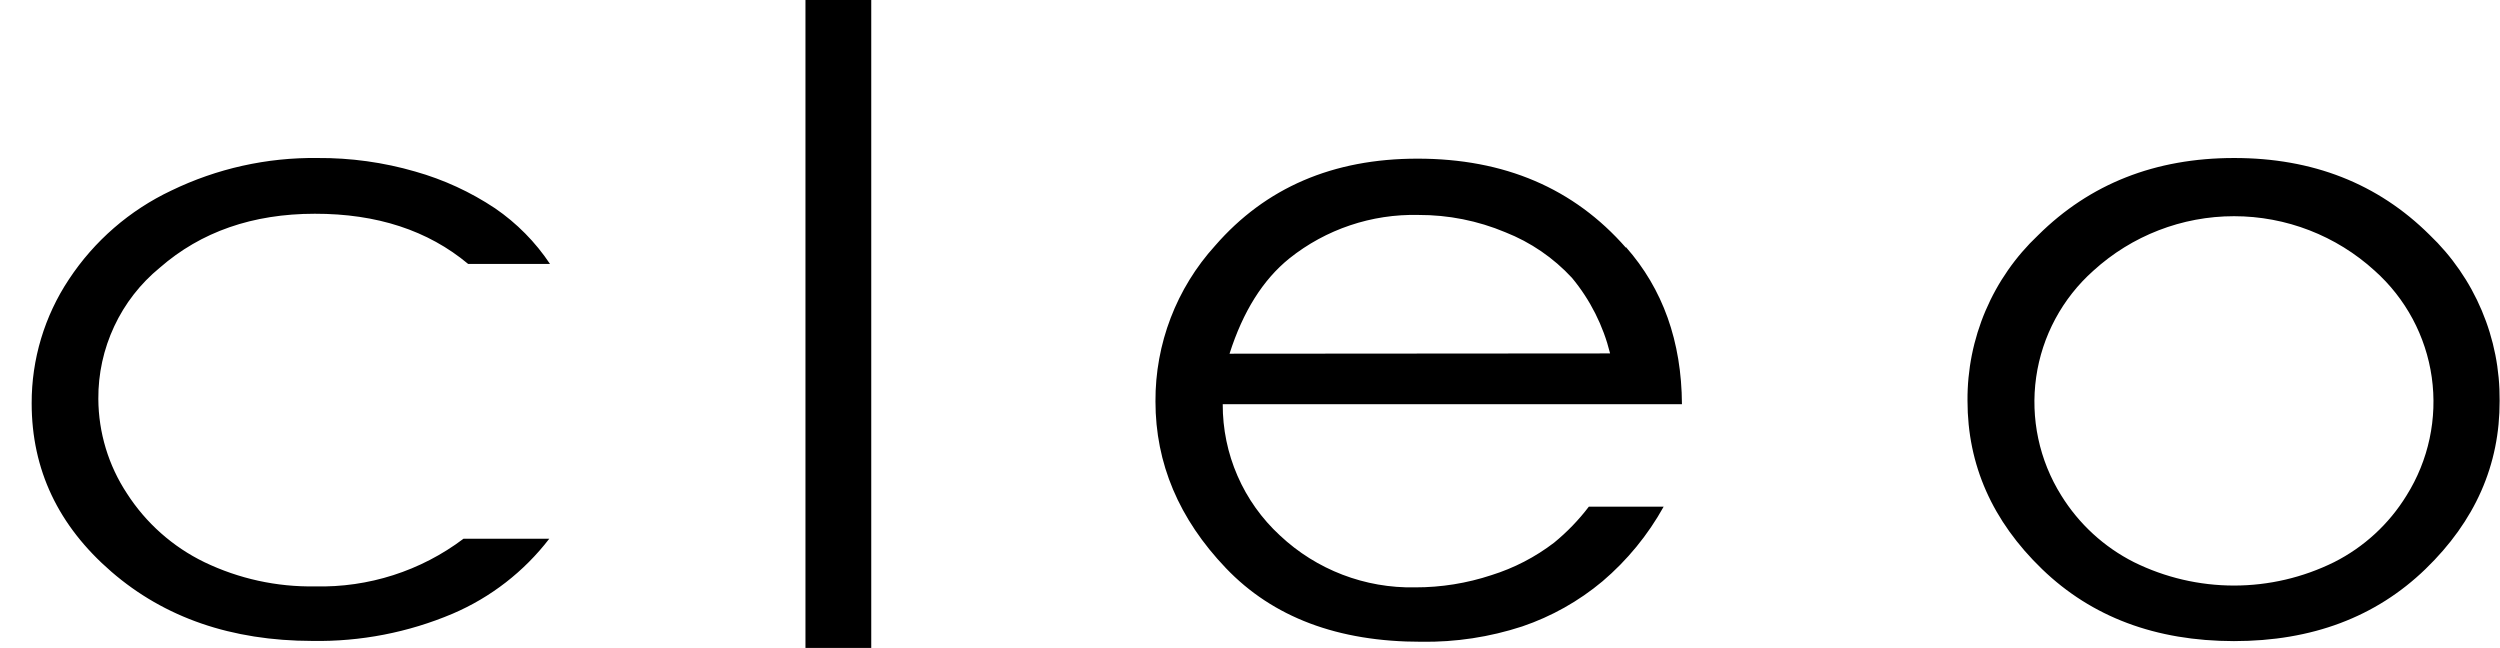 <svg width="54" height="14" viewBox="0 0 54 14" fill="none" xmlns="http://www.w3.org/2000/svg">
<path d="M17.398 13.996H18.819V0H17.398V13.996ZM3.452 5.782C4.341 5.006 5.457 4.618 6.799 4.617C8.141 4.615 9.245 4.977 10.112 5.701H11.88C11.565 5.228 11.162 4.82 10.693 4.499C10.163 4.146 9.581 3.878 8.968 3.705C8.283 3.506 7.572 3.408 6.858 3.413C5.765 3.399 4.684 3.64 3.701 4.116C2.801 4.541 2.036 5.204 1.488 6.035C0.961 6.828 0.681 7.76 0.684 8.712C0.684 10.144 1.258 11.356 2.406 12.349C3.555 13.343 5 13.841 6.743 13.844C7.785 13.862 8.819 13.662 9.779 13.255C10.601 12.903 11.319 12.346 11.864 11.637H10.011C9.089 12.333 7.958 12.695 6.803 12.666C5.977 12.68 5.16 12.501 4.415 12.143C3.732 11.812 3.153 11.298 2.742 10.659C2.342 10.053 2.128 9.344 2.124 8.618C2.12 8.076 2.237 7.54 2.467 7.049C2.696 6.558 3.033 6.125 3.452 5.782ZM52.477 5.071C51.361 3.964 49.953 3.411 48.253 3.413C46.553 3.414 45.142 3.97 44.022 5.082C43.536 5.541 43.15 6.096 42.888 6.711C42.626 7.326 42.493 7.988 42.498 8.657C42.498 10.044 43.035 11.256 44.108 12.292C45.181 13.328 46.563 13.846 48.253 13.848C49.938 13.848 51.317 13.329 52.39 12.292C53.463 11.254 53.997 10.043 53.992 8.657C53.998 7.987 53.867 7.324 53.606 6.707C53.346 6.09 52.961 5.533 52.477 5.071ZM51.981 10.703C51.603 11.319 51.061 11.818 50.416 12.143C49.744 12.475 49.005 12.648 48.255 12.648C47.506 12.648 46.766 12.475 46.094 12.143C45.448 11.817 44.905 11.318 44.524 10.703C44.047 9.942 43.855 9.037 43.981 8.148C44.108 7.259 44.546 6.444 45.217 5.847C46.048 5.09 47.131 4.67 48.255 4.67C49.379 4.67 50.463 5.09 51.293 5.847C51.963 6.445 52.4 7.26 52.526 8.149C52.651 9.038 52.458 9.943 51.981 10.703ZM35.12 5.351C33.996 4.067 32.495 3.426 30.616 3.427C28.793 3.427 27.336 4.053 26.247 5.306C25.411 6.227 24.951 7.428 24.958 8.671C24.958 10.009 25.465 11.209 26.479 12.271C27.493 13.333 28.9 13.864 30.701 13.862C31.441 13.873 32.177 13.761 32.88 13.531C33.513 13.316 34.1 12.986 34.613 12.557C35.147 12.103 35.595 11.556 35.935 10.944H34.319C34.1 11.232 33.848 11.493 33.568 11.722C33.162 12.033 32.704 12.27 32.215 12.423C31.684 12.599 31.128 12.688 30.569 12.687C29.485 12.71 28.436 12.308 27.646 11.565C27.255 11.205 26.942 10.766 26.73 10.278C26.517 9.79 26.409 9.263 26.411 8.731H36.33C36.322 7.373 35.918 6.241 35.12 5.337V5.351ZM26.558 7.64C26.848 6.729 27.279 6.043 27.85 5.582C28.64 4.951 29.628 4.619 30.639 4.643C31.283 4.641 31.92 4.767 32.514 5.016C33.062 5.232 33.555 5.569 33.955 6.002C34.349 6.477 34.63 7.035 34.778 7.634L26.558 7.64Z" fill="black"/>
</svg>
